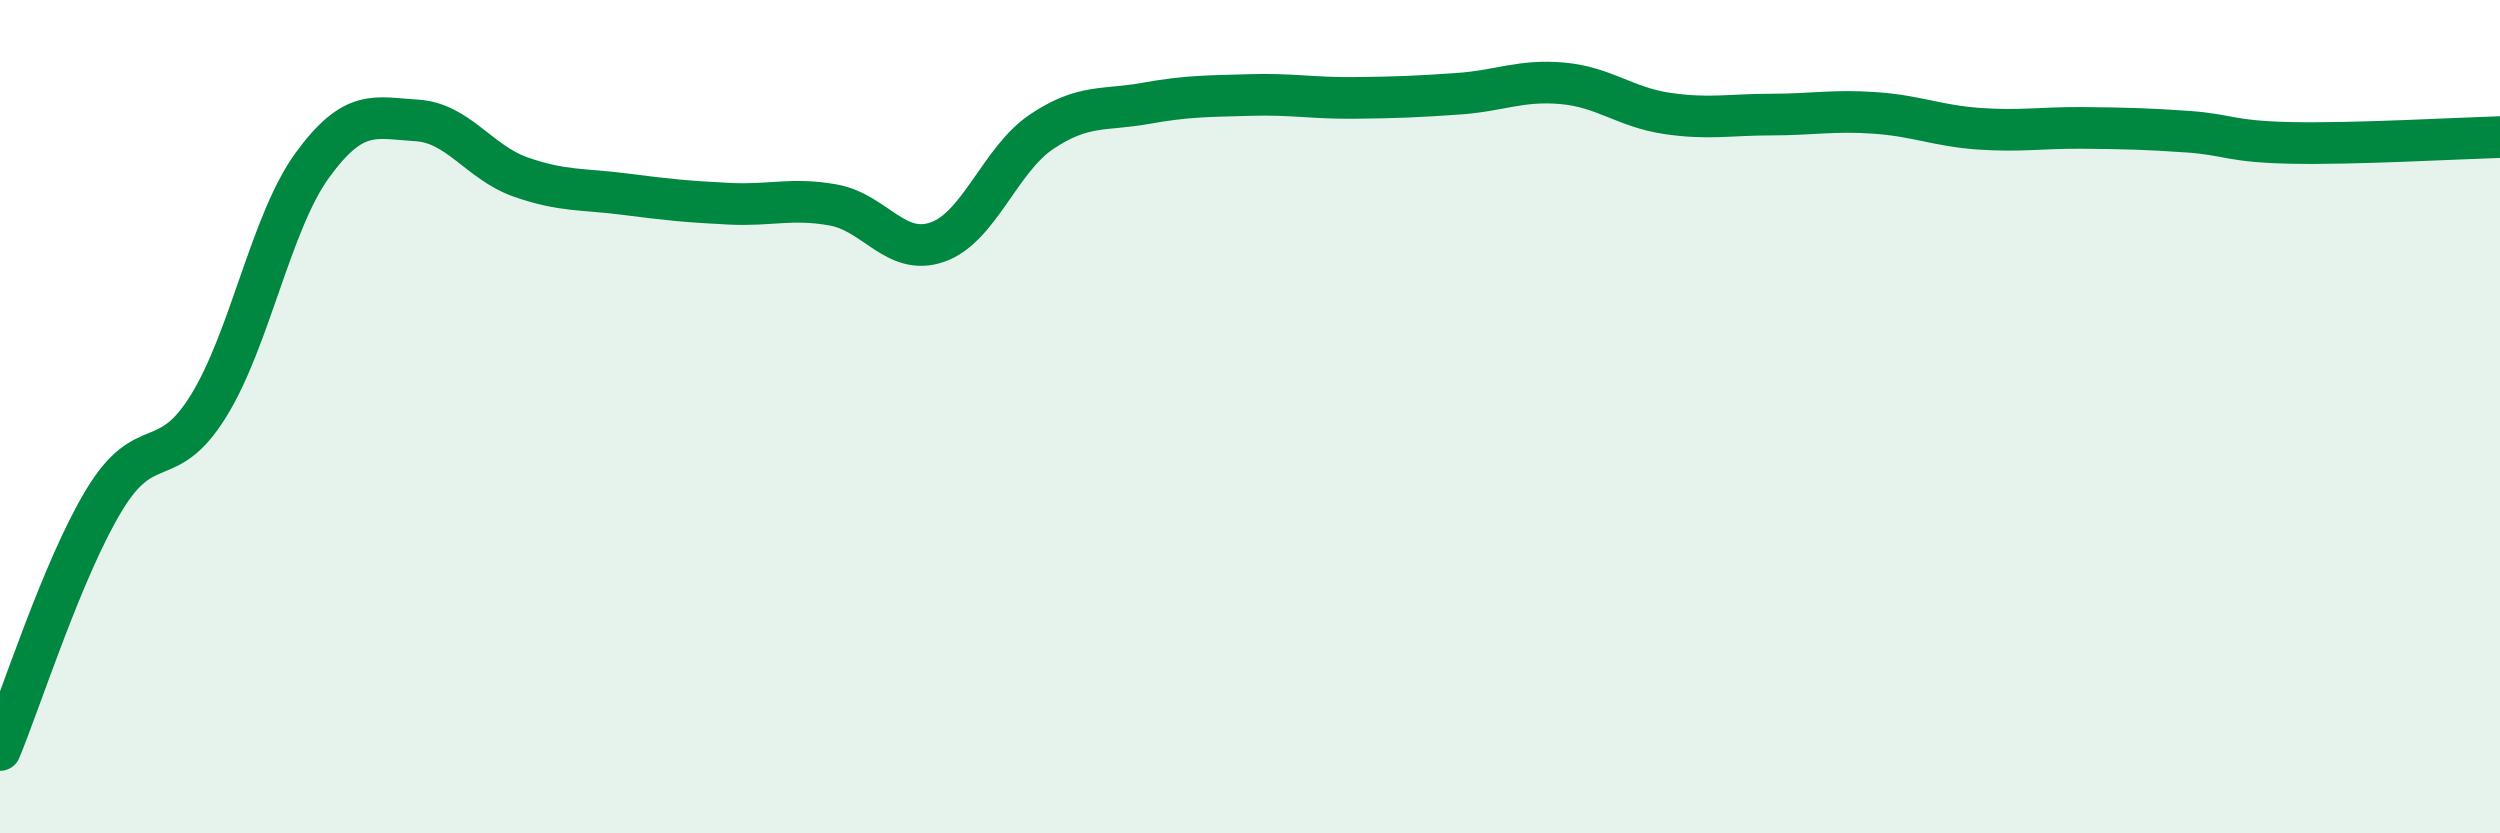 
    <svg width="60" height="20" viewBox="0 0 60 20" xmlns="http://www.w3.org/2000/svg">
      <path
        d="M 0,18 C 0.5,16.8 1.5,13.65 2.5,12 C 3.5,10.35 4,11.36 5,9.75 C 6,8.14 6.5,5.33 7.5,3.96 C 8.5,2.59 9,2.83 10,2.89 C 11,2.95 11.5,3.9 12.5,4.25 C 13.5,4.6 14,4.53 15,4.66 C 16,4.79 16.5,4.84 17.5,4.89 C 18.5,4.94 19,4.74 20,4.92 C 21,5.1 21.5,6.16 22.5,5.81 C 23.5,5.46 24,3.83 25,3.16 C 26,2.49 26.5,2.66 27.5,2.48 C 28.5,2.3 29,2.31 30,2.28 C 31,2.25 31.5,2.36 32.5,2.35 C 33.5,2.34 34,2.32 35,2.25 C 36,2.18 36.5,1.91 37.5,2 C 38.5,2.09 39,2.57 40,2.72 C 41,2.87 41.5,2.75 42.5,2.75 C 43.5,2.75 44,2.64 45,2.71 C 46,2.78 46.5,3.02 47.5,3.09 C 48.5,3.16 49,3.06 50,3.07 C 51,3.08 51.5,3.09 52.5,3.16 C 53.5,3.23 53.5,3.4 55,3.43 C 56.5,3.46 59,3.32 60,3.29L60 20L0 20Z"
        fill="#008740"
        opacity="0.1"
        stroke-linecap="round"
        stroke-linejoin="round"
      />
      <path
        d="M 0,18 C 0.5,16.8 1.5,13.65 2.5,12 C 3.5,10.35 4,11.36 5,9.75 C 6,8.14 6.5,5.33 7.5,3.96 C 8.5,2.59 9,2.83 10,2.89 C 11,2.95 11.5,3.9 12.5,4.25 C 13.5,4.6 14,4.53 15,4.66 C 16,4.79 16.5,4.84 17.5,4.89 C 18.5,4.94 19,4.74 20,4.92 C 21,5.1 21.5,6.16 22.5,5.81 C 23.5,5.46 24,3.83 25,3.16 C 26,2.49 26.5,2.66 27.5,2.48 C 28.5,2.3 29,2.31 30,2.28 C 31,2.25 31.5,2.36 32.5,2.35 C 33.5,2.34 34,2.32 35,2.25 C 36,2.18 36.5,1.91 37.5,2 C 38.5,2.09 39,2.57 40,2.72 C 41,2.87 41.5,2.75 42.5,2.75 C 43.5,2.75 44,2.64 45,2.71 C 46,2.78 46.5,3.02 47.5,3.09 C 48.5,3.16 49,3.06 50,3.07 C 51,3.08 51.5,3.09 52.5,3.16 C 53.5,3.23 53.5,3.4 55,3.43 C 56.5,3.46 59,3.32 60,3.29"
        stroke="#008740"
        stroke-width="1"
        fill="none"
        stroke-linecap="round"
        stroke-linejoin="round"
      />
    </svg>
  